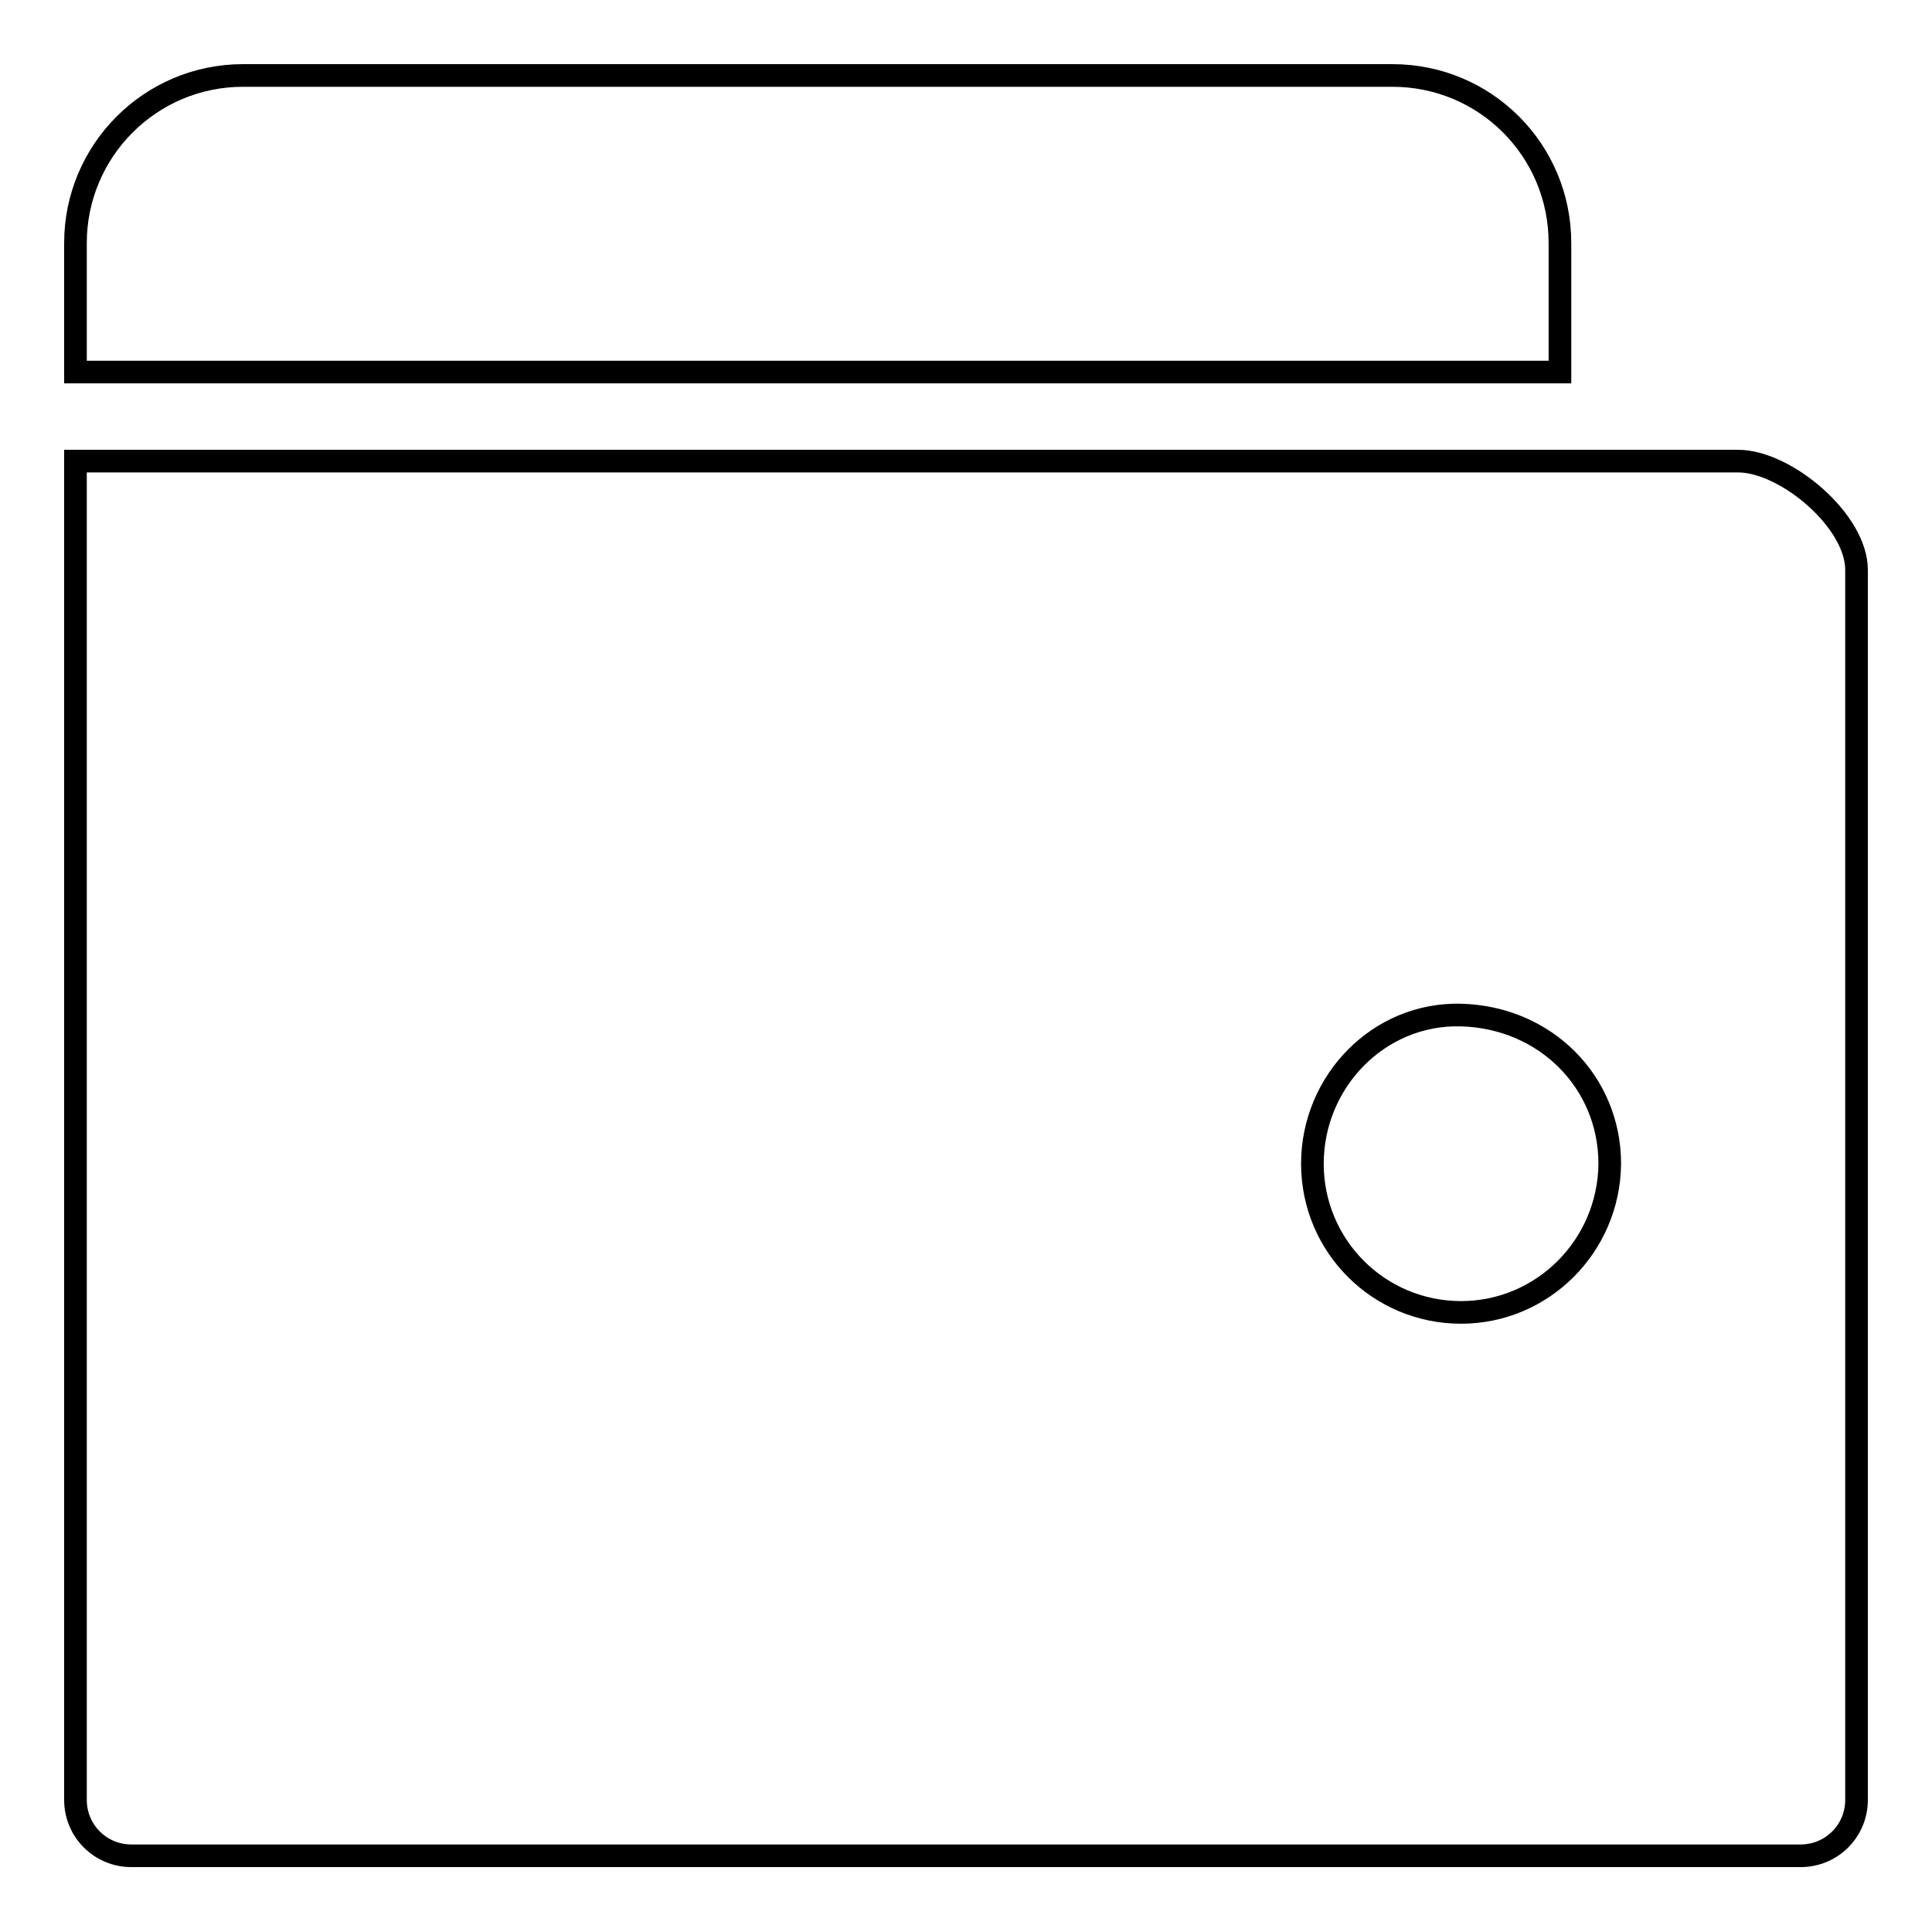 <?xml version="1.0" encoding="utf-8"?>
<!-- Svg Vector Icons : http://www.onlinewebfonts.com/icon -->
<!DOCTYPE svg PUBLIC "-//W3C//DTD SVG 1.1//EN" "http://www.w3.org/Graphics/SVG/1.1/DTD/svg11.dtd">
<svg version="1.1" xmlns="http://www.w3.org/2000/svg" xmlns:xlink="http://www.w3.org/1999/xlink" x="0px" y="0px" viewBox="0 0 256 256" enable-background="new 0 0 256 256" xml:space="preserve">
<g><g><path stroke-width="3" fill-opacity="0" stroke="#000000"  d="M206.7,32.2c0-12.3-9.9-22.2-22.2-22.2H32.2C19.9,10,10,20,10,32.2v17.1h196.7V32.2z"/><path stroke-width="3" fill-opacity="0" stroke="#000000"  d="M230.3,61.1h-11.8h-11.8H10v5.4v0.7v171.3c0,4.1,3.3,7.4,7.4,7.4h221.2c4.1,0,7.4-3.3,7.4-7.4v-163C246,69,236.6,61.1,230.3,61.1z M193.6,173.9c-10.9,0-19.7-8.8-19.7-19.7c0-10.9,8.8-20,19.7-19.7c11.2,0.3,19.7,8.9,19.7,19.7C213.2,165.1,204.4,173.9,193.6,173.9z"/></g></g>
</svg>